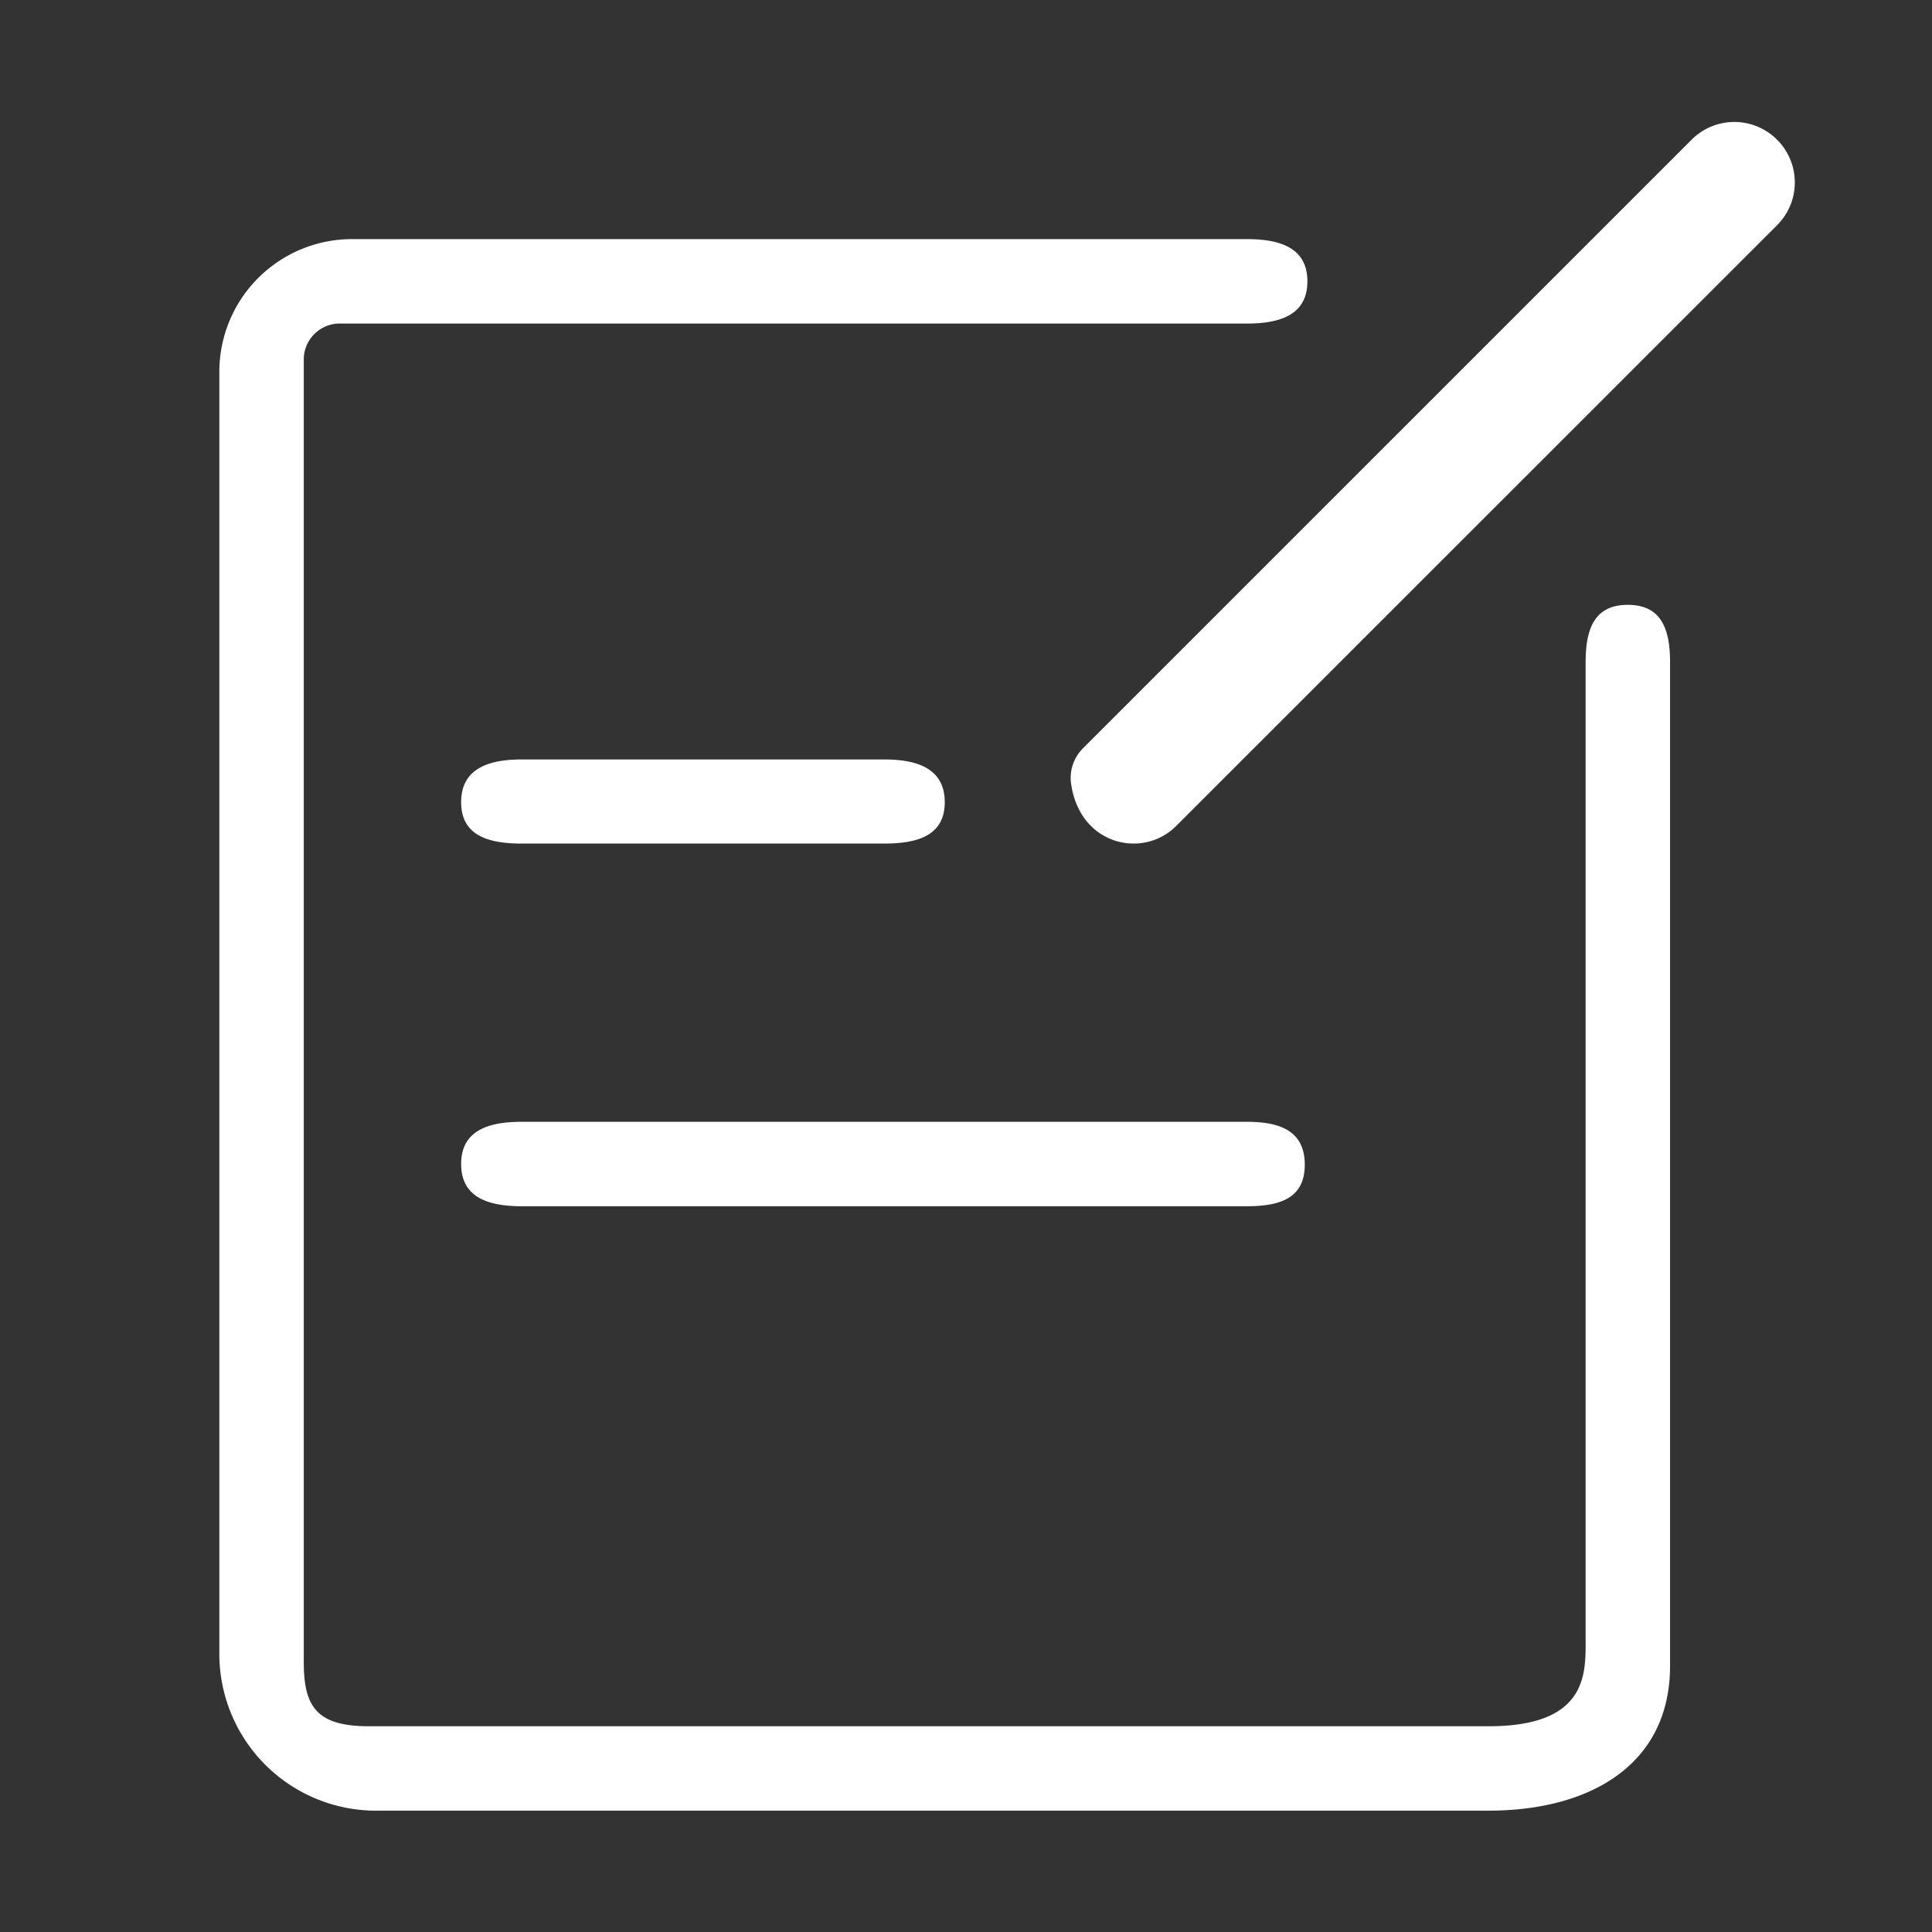 <?xml version="1.0" standalone="no"?><!DOCTYPE svg PUBLIC "-//W3C//DTD SVG 1.1//EN" "http://www.w3.org/Graphics/SVG/1.1/DTD/svg11.dtd"><svg t="1626837520931" class="icon" viewBox="0 0 1024 1024" version="1.1" xmlns="http://www.w3.org/2000/svg" p-id="2086" xmlns:xlink="http://www.w3.org/1999/xlink" width="128" height="128"><rect x="0" y="0" width="1024" height="1024" fill="#333333" stroke="none"/><defs><style type="text/css"></style></defs><path d="M789.056 959.696H199.328a83.088 83.088 0 0 1-83.072-83.072V197.056a70.336 70.336 0 0 1 70.32-70.32h474.32c17.728 0 32.048 4.704 32.048 22.384s-14.32 22.368-32.048 22.368H180.032c-10.464 0-19.024 8.56-19.024 18.96v690.48c0 23.104 6.384 34.016 34.352 34.016h593.696c51.36 0 51.36-26.8 51.36-44.48V351.008c0-17.68 4.64-30.432 22.368-30.432 17.68 0 22.384 12.752 22.384 30.432V882.88c0 53.024-43.136 76.8-96.112 76.8M600.816 447.104c-15.168 0-30.384-10.784-33.168-32.16a22.08 22.08 0 0 1 6.256-18.24L896.576 74.048a32 32 0 0 1 45.312 0 32 32 0 0 1 0 45.312L623.472 437.712a31.792 31.792 0 0 1-22.656 9.392m-132.128 0H276.464c-17.664 0-32.048-4.24-32.048-21.92 0-17.728 14.384-22.656 32.048-22.656h192.224c17.68 0 32.048 4.928 32.048 22.656 0 17.68-14.368 21.92-32.048 21.92m192.208 192.224H276.464c-17.664 0-32.048-4.64-32.048-22.384 0-17.728 14.384-22.368 32.048-22.368h384.432c17.728 0 30.656 4.96 30.656 22.72 0 17.712-12.928 22.032-30.656 22.032" p-id="2087" fill="#ffffff"></path></svg>
